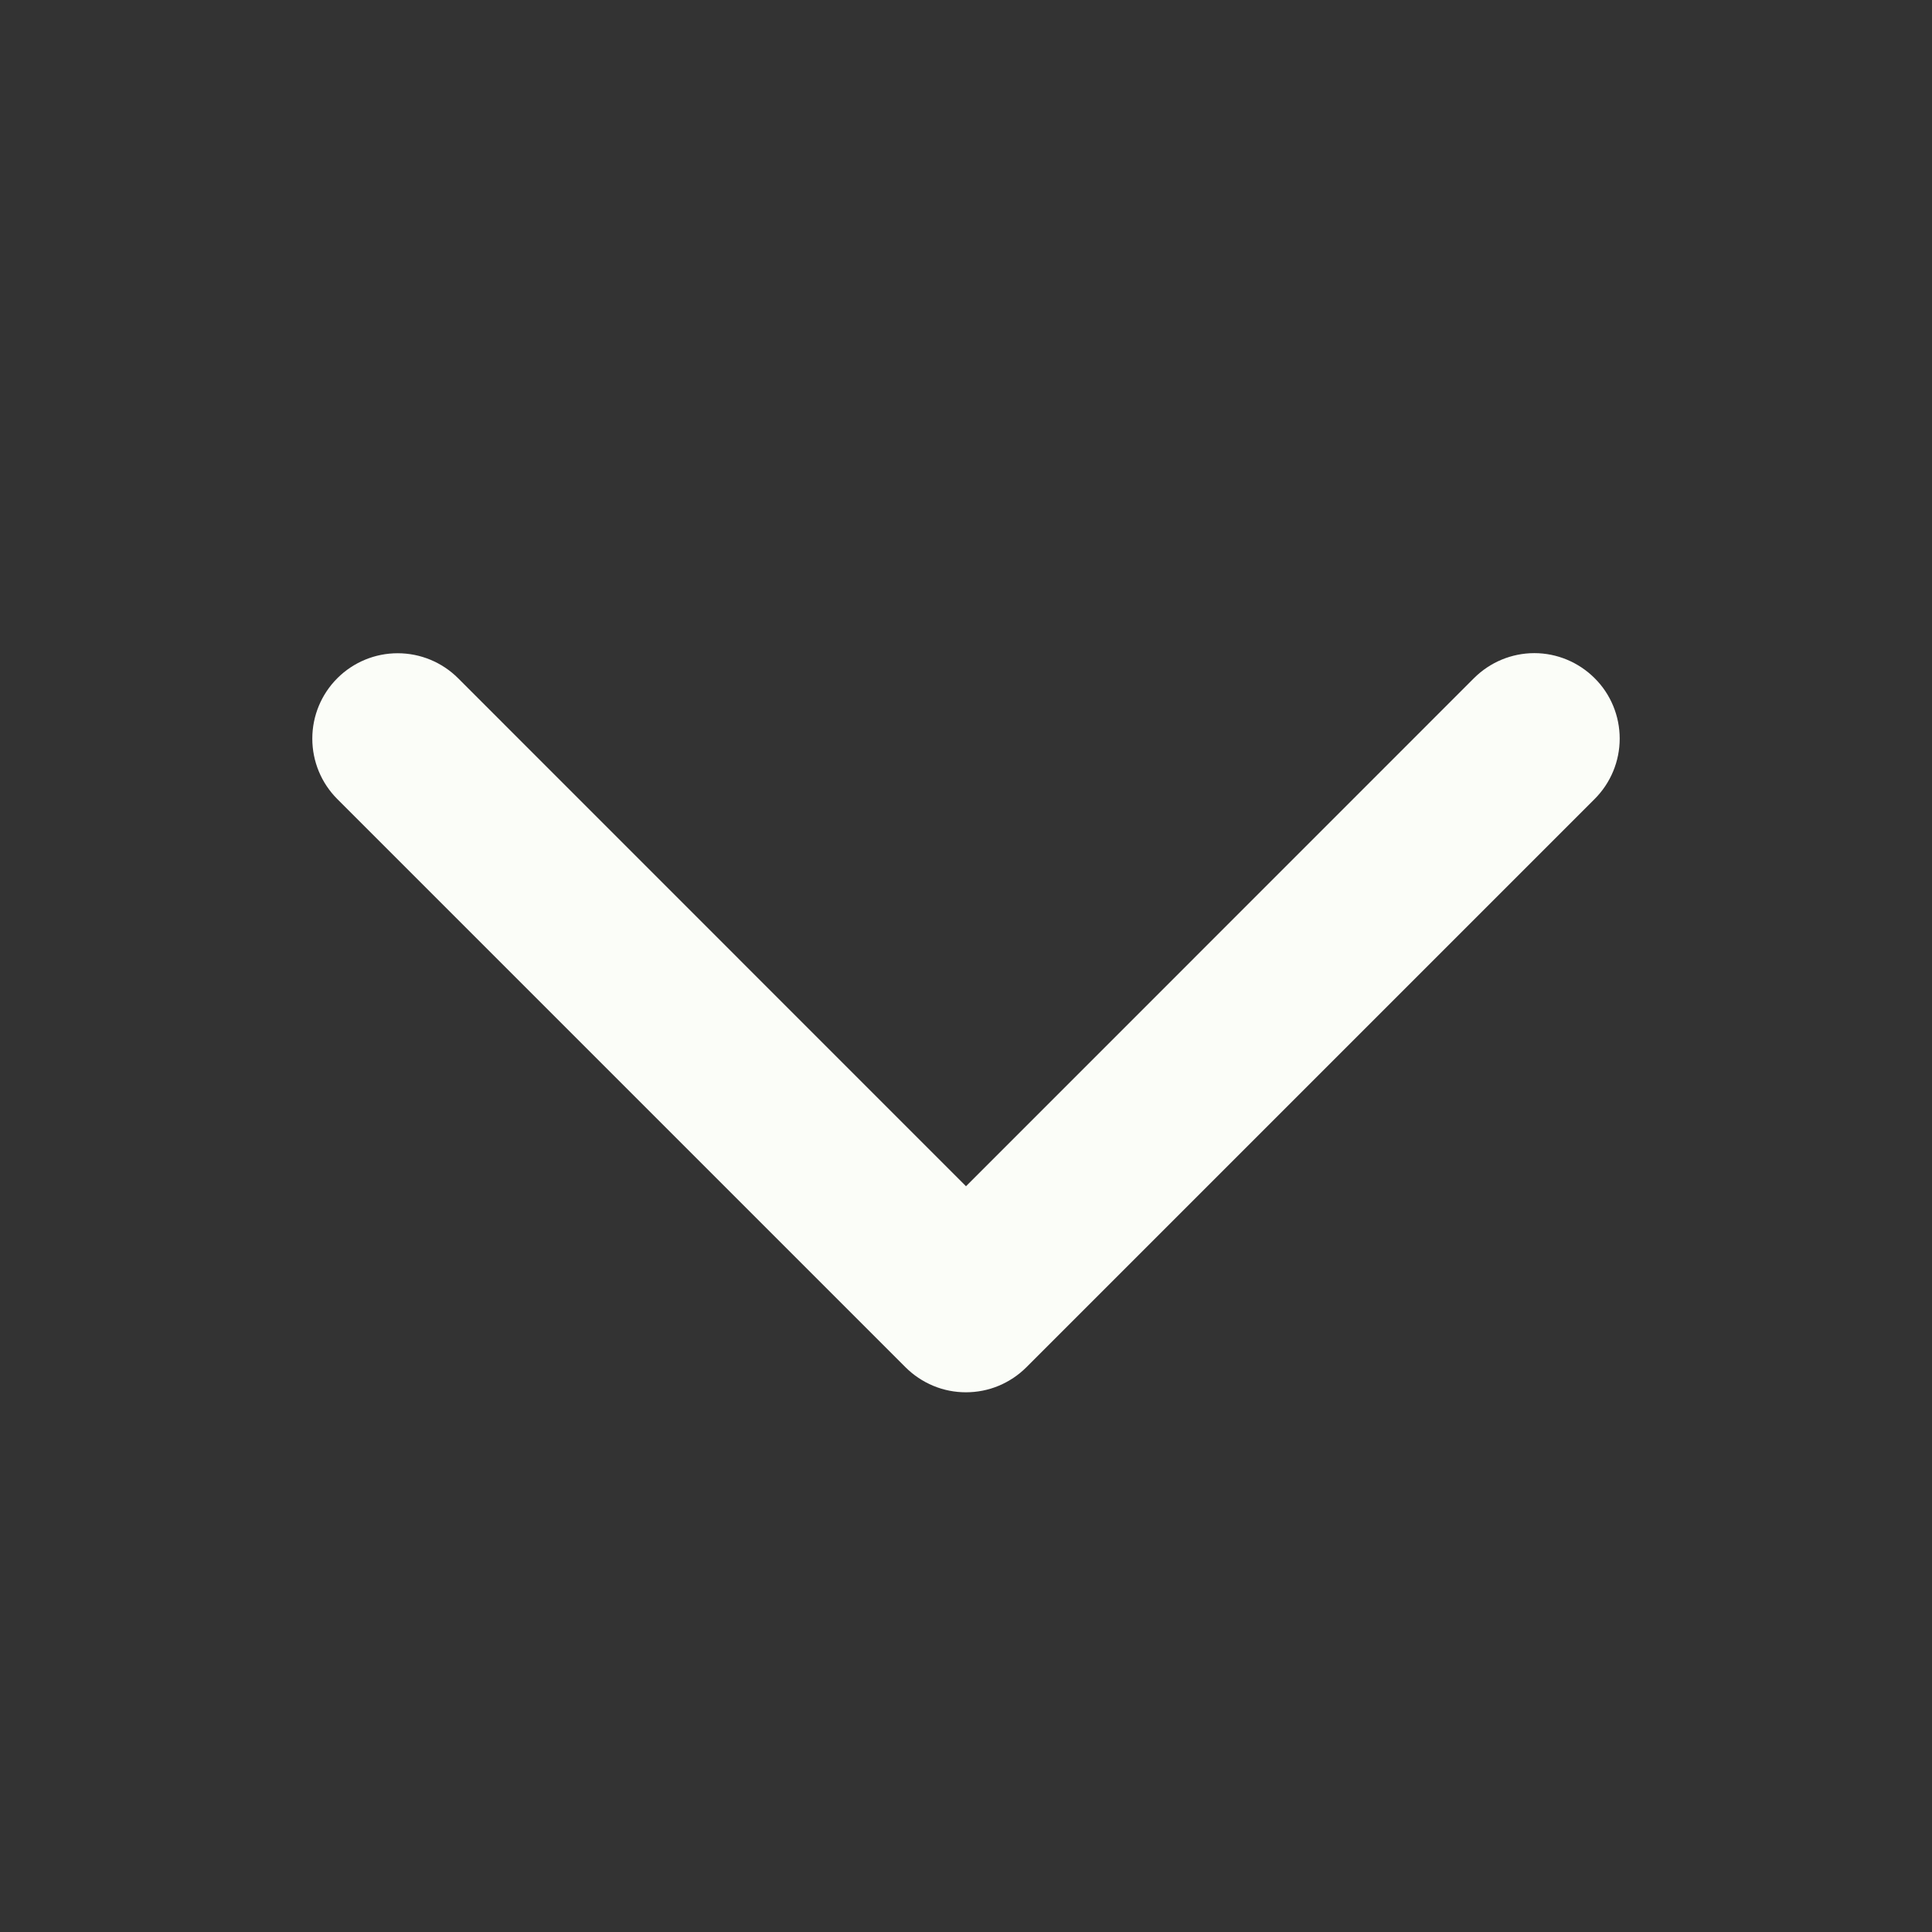 <svg width="17" height="17" viewBox="0 0 17 17" fill="none" xmlns="http://www.w3.org/2000/svg">
<rect x="0" y="0" width="17" height="17" fill="#333333" stroke="none"/>
<path d="M14.031 7.031L9.031 12.031C8.961 12.101 8.878 12.156 8.787 12.194C8.696 12.232 8.598 12.251 8.499 12.251C8.401 12.251 8.303 12.232 8.212 12.194C8.121 12.156 8.038 12.101 7.968 12.031L2.968 7.031C2.827 6.89 2.748 6.699 2.748 6.499C2.748 6.3 2.827 6.109 2.968 5.968C3.109 5.827 3.3 5.748 3.499 5.748C3.699 5.748 3.89 5.827 4.031 5.968L8.5 10.438L12.969 5.968C13.11 5.827 13.301 5.747 13.501 5.747C13.7 5.747 13.891 5.827 14.032 5.968C14.173 6.108 14.252 6.3 14.252 6.499C14.252 6.698 14.173 6.889 14.032 7.03L14.031 7.031Z" fill="#FBFDF8"/>
</svg>
